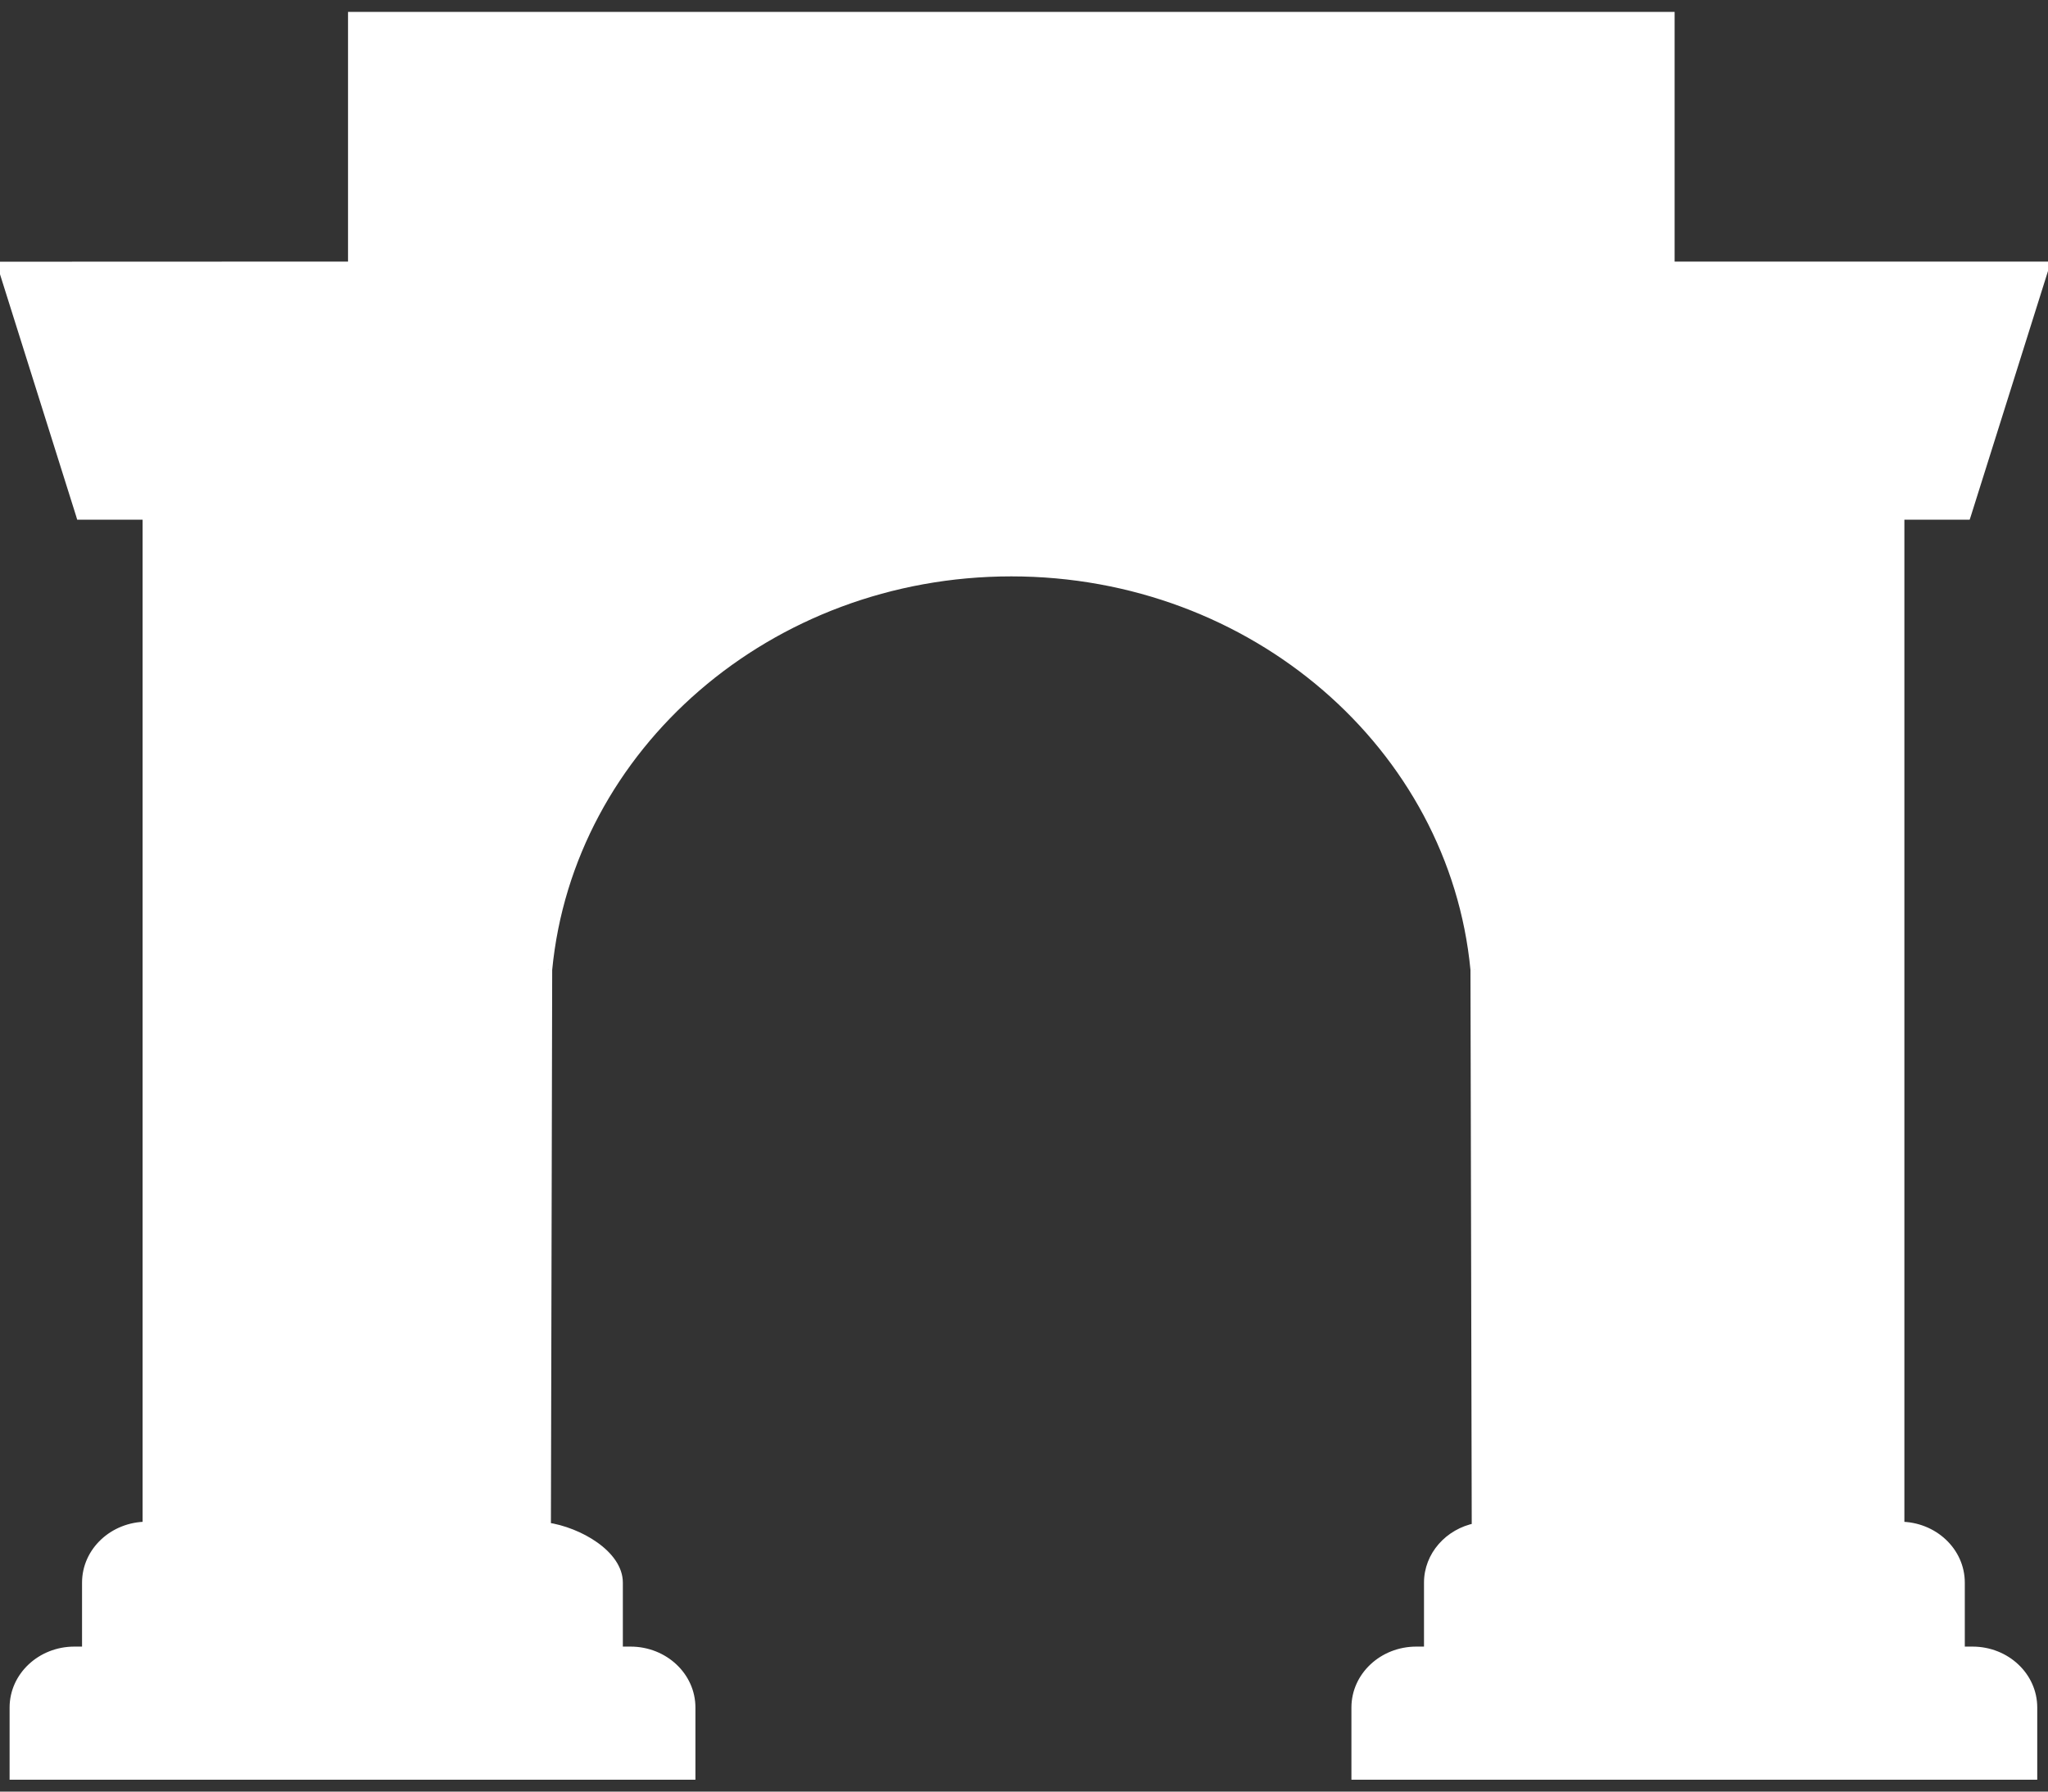 <svg width="16" height="14" viewBox="0 0 16 14" fill="none" xmlns="http://www.w3.org/2000/svg">
<rect x="0" y="0" width="16" height="14" fill="#333333" stroke="none"/>
<g clip-path="url(#clip0_15_1365)">
<path d="M2.754 0.125H13.049V2.076H15.976L15.363 4.028H14.843V11.924C15.104 11.924 15.315 12.122 15.315 12.367V12.899H15.41C15.671 12.899 15.882 13.098 15.882 13.343V13.875H10.593V13.343C10.593 13.098 10.804 12.899 11.065 12.899H11.16V12.367C11.16 12.154 11.32 11.976 11.533 11.933L11.523 7.577C11.356 5.836 9.798 4.472 7.901 4.472C6.004 4.472 4.447 5.836 4.28 7.577L4.27 11.929C4.522 11.965 4.832 12.147 4.832 12.367V12.899H4.926C5.187 12.899 5.398 13.098 5.398 13.343V13.875H0.109V13.343C0.109 13.098 0.321 12.899 0.581 12.899H0.676V12.367C0.676 12.122 0.887 11.924 1.148 11.924V4.028H0.629L0.015 2.076H2.754V0.125Z" fill="white"/>
<path d="M13.049 0.125H13.083V0.093H13.049V0.125ZM2.754 0.125V0.093H2.719V0.125H2.754ZM13.049 2.077H13.014V2.109H13.049V2.077ZM15.976 2.077L16.01 2.086L16.023 2.044H15.976V2.077ZM15.363 4.028V4.061H15.388L15.396 4.037L15.363 4.028ZM14.843 4.028V3.996H14.809V4.028H14.843ZM14.843 11.924H14.809V11.956H14.843V11.924ZM15.315 12.899H15.281V12.931H15.315V12.899ZM15.882 13.875V13.907H15.916V13.875H15.882ZM10.593 13.875H10.558V13.907H10.593V13.875ZM11.16 12.899V12.931H11.194V12.899H11.16ZM11.533 11.933L11.54 11.965L11.567 11.959V11.933H11.533ZM11.523 7.577H11.557V7.575L11.557 7.574L11.523 7.577ZM4.28 7.577L4.245 7.574V7.575V7.577H4.28ZM4.27 11.929H4.235L4.235 11.957L4.264 11.962L4.27 11.929ZM4.832 12.899H4.797V12.931H4.832V12.899ZM5.398 13.875V13.907H5.433V13.875H5.398ZM0.109 13.875H0.075V13.907H0.109V13.875ZM0.676 12.899V12.931H0.71V12.899H0.676ZM1.148 11.924V11.956H1.183V11.924H1.148ZM1.148 4.028H1.183V3.996H1.148V4.028ZM0.629 4.028L0.596 4.037L0.603 4.061H0.629V4.028ZM0.015 2.077V2.045H-0.031L-0.018 2.086L0.015 2.077ZM2.754 2.077V2.109H2.788V2.077H2.754ZM13.049 0.093H2.754V0.157H13.049V0.093ZM13.083 2.077V0.125H13.014V2.077H13.083ZM15.976 2.044H13.049V2.109H15.976V2.044ZM15.396 4.037L16.01 2.086L15.943 2.067L15.329 4.019L15.396 4.037ZM14.843 4.061H15.363V3.996H14.843V4.061ZM14.878 11.924V4.028H14.809V11.924H14.878ZM15.35 12.367C15.35 12.104 15.123 11.891 14.843 11.891V11.956C15.085 11.956 15.281 12.14 15.281 12.367H15.35ZM15.35 12.899V12.367H15.281V12.899H15.35ZM15.41 12.867H15.315V12.931H15.41V12.867ZM15.916 13.343C15.916 13.08 15.69 12.867 15.41 12.867V12.931C15.652 12.931 15.848 13.116 15.848 13.343H15.916ZM15.916 13.875V13.343H15.848V13.875H15.916ZM13.049 13.907H15.882V13.842H13.049V13.907ZM11.537 13.907H13.049V13.842H11.537V13.907ZM10.593 13.907H11.537V13.842H10.593V13.907ZM10.558 13.343V13.875H10.627V13.343H10.558ZM11.065 12.867C10.785 12.867 10.558 13.08 10.558 13.343H10.627C10.627 13.116 10.823 12.931 11.065 12.931V12.867ZM11.16 12.867H11.065V12.931H11.16V12.867ZM11.125 12.367V12.899H11.194V12.367H11.125ZM11.526 11.902C11.297 11.947 11.125 12.139 11.125 12.367H11.194C11.194 12.169 11.342 12.005 11.54 11.965L11.526 11.902ZM11.488 7.577L11.498 11.933H11.567L11.557 7.577H11.488ZM7.901 4.504C9.78 4.504 11.323 5.856 11.488 7.579L11.557 7.574C11.388 5.816 9.816 4.439 7.901 4.439V4.504ZM4.314 7.579C4.48 5.856 6.022 4.504 7.901 4.504V4.439C5.986 4.439 4.414 5.816 4.245 7.574L4.314 7.579ZM4.304 11.929L4.314 7.577H4.245L4.235 11.929H4.304ZM4.866 12.367C4.866 12.242 4.779 12.133 4.666 12.053C4.552 11.972 4.406 11.916 4.275 11.897L4.264 11.962C4.385 11.979 4.52 12.03 4.624 12.105C4.73 12.18 4.797 12.271 4.797 12.367H4.866ZM4.866 12.899V12.367H4.797V12.899H4.866ZM4.926 12.867H4.832V12.931H4.926V12.867ZM5.433 13.343C5.433 13.08 5.206 12.867 4.926 12.867V12.931C5.168 12.931 5.364 13.116 5.364 13.343H5.433ZM5.433 13.875V13.343H5.364V13.875H5.433ZM4.265 13.907H5.398V13.842H4.265V13.907ZM4.186 13.907H4.265V13.842H4.186V13.907ZM2.754 13.907H4.186V13.842H2.754V13.907ZM0.109 13.907H2.754V13.842H0.109V13.907ZM0.075 13.343V13.875H0.144V13.343H0.075ZM0.581 12.867C0.302 12.867 0.075 13.08 0.075 13.343H0.144C0.144 13.116 0.34 12.931 0.581 12.931V12.867ZM0.676 12.867H0.581V12.931H0.676V12.867ZM0.641 12.367V12.899H0.71V12.367H0.641ZM1.148 11.891C0.868 11.891 0.641 12.104 0.641 12.367H0.71C0.71 12.14 0.906 11.956 1.148 11.956V11.891ZM1.114 4.028V11.924H1.183V4.028H1.114ZM0.629 4.061H1.148V3.996H0.629V4.061ZM-0.018 2.086L0.596 4.037L0.662 4.019L0.048 2.067L-0.018 2.086ZM2.754 2.044L0.015 2.045V2.109H2.754V2.044ZM2.719 0.125V2.077H2.788V0.125H2.719Z" fill="white"/>
</g>
<defs>
<clipPath id="clip0_15_1365">
<rect width="16" height="13.818" fill="white" transform="translate(0 0.091)"/>
</clipPath>
</defs>
</svg>
